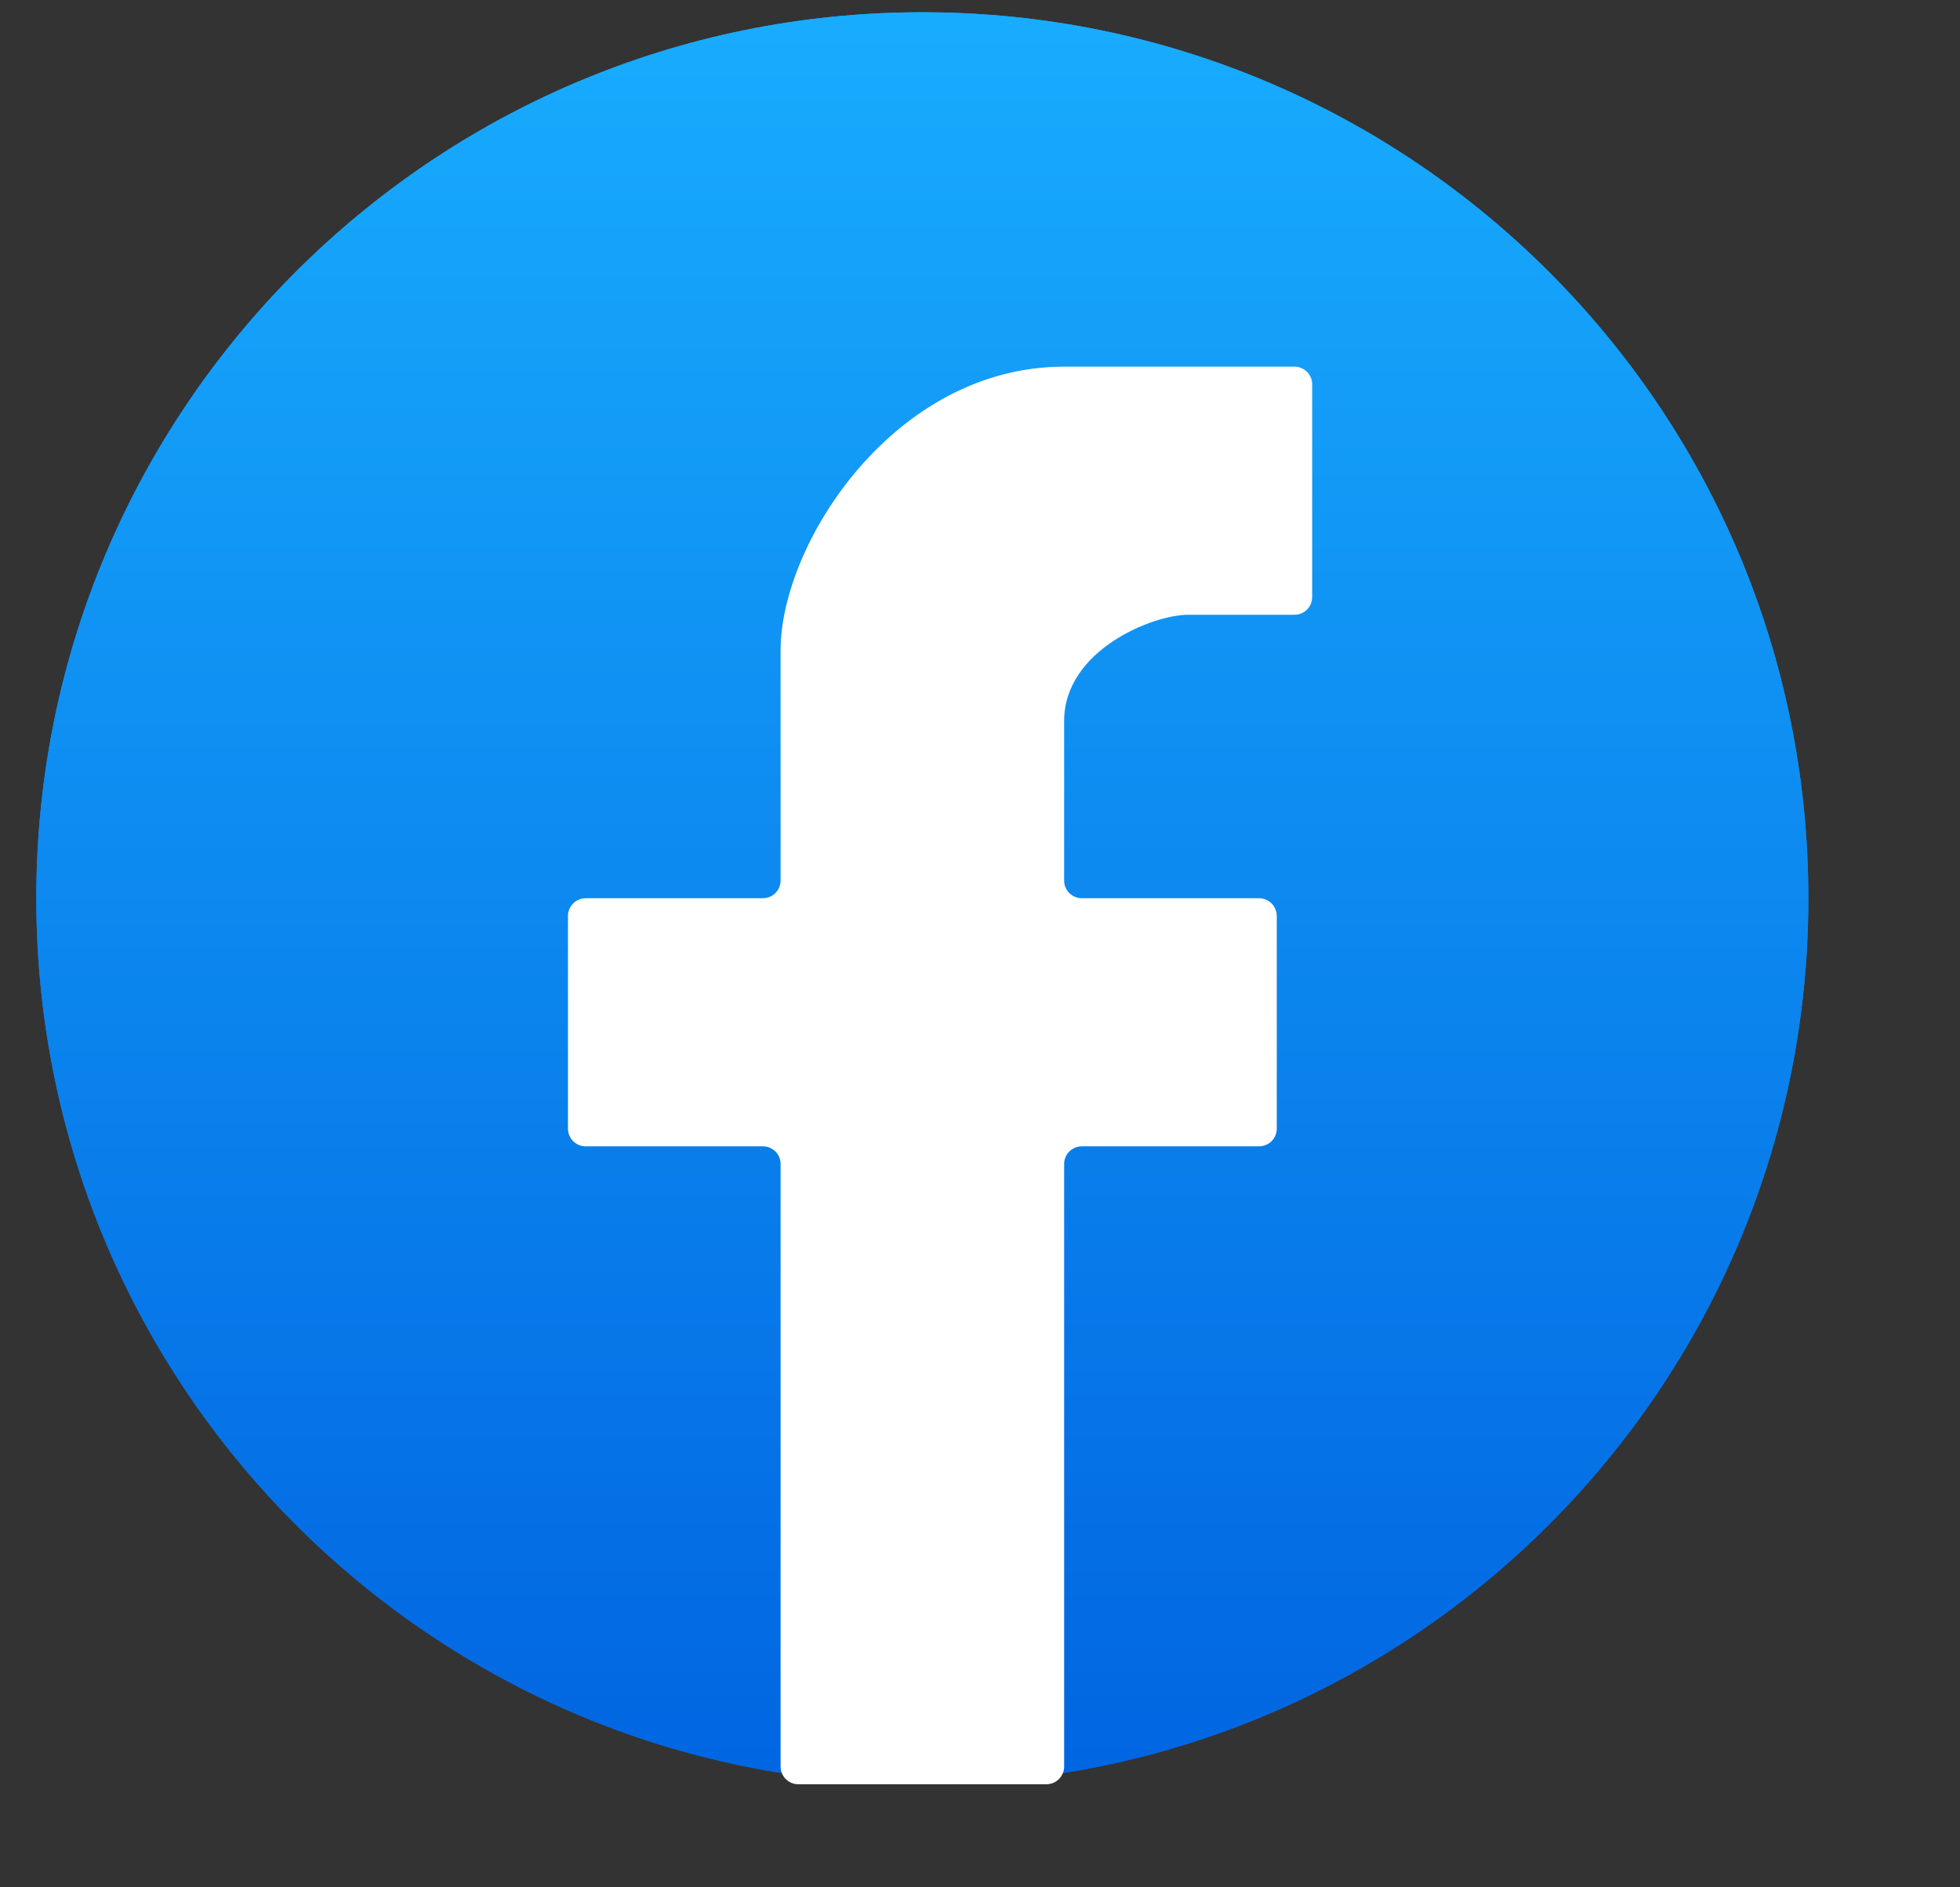 <svg width="27" height="26" viewBox="0 0 27 26" fill="none" xmlns="http://www.w3.org/2000/svg">
<rect x="0" y="0" width="27" height="26" fill="#333333" stroke="none"/>
<g clip-path="url(#clip0_667_1293)">
<path d="M24.911 12.374C24.911 19.115 19.447 24.58 12.706 24.58C5.965 24.58 0.5 19.115 0.5 12.374C0.5 5.634 5.965 0.169 12.706 0.169C19.447 0.169 24.911 5.634 24.911 12.374Z" fill="url(#paint0_linear_667_1293)"/>
<path d="M24.911 12.374C24.911 19.115 19.447 24.58 12.706 24.58C5.965 24.58 0.5 19.115 0.5 12.374C0.5 5.634 5.965 0.169 12.706 0.169C19.447 0.169 24.911 5.634 24.911 12.374Z" fill="url(#paint1_linear_667_1293)"/>
<path d="M10.753 16.036V24.336C10.753 24.471 10.862 24.58 10.997 24.58H14.415C14.549 24.58 14.659 24.471 14.659 24.336V16.036C14.659 15.901 14.768 15.792 14.903 15.792H17.344C17.479 15.792 17.588 15.683 17.588 15.548V12.619C17.588 12.484 17.479 12.374 17.344 12.374H14.903C14.768 12.374 14.659 12.265 14.659 12.131V9.933C14.659 8.957 15.879 8.469 16.367 8.469H17.832C17.967 8.469 18.076 8.36 18.076 8.225V5.295C18.076 5.161 17.967 5.051 17.832 5.051H14.659C12.315 5.051 10.753 7.492 10.753 8.957V12.13C10.753 12.265 10.644 12.374 10.509 12.374H8.068C7.933 12.374 7.824 12.484 7.824 12.619V15.548C7.824 15.683 7.933 15.792 8.068 15.792H10.509C10.644 15.792 10.753 15.901 10.753 16.036Z" fill="white"/>
</g>
<defs>
<linearGradient id="paint0_linear_667_1293" x1="12.706" y1="0.169" x2="12.706" y2="24.58" gradientUnits="userSpaceOnUse">
<stop stop-color="#18ACFE"/>
<stop offset="1" stop-color="#0165E1"/>
</linearGradient>
<linearGradient id="paint1_linear_667_1293" x1="12.706" y1="0.169" x2="12.706" y2="24.58" gradientUnits="userSpaceOnUse">
<stop stop-color="#18ACFE"/>
<stop offset="1" stop-color="#0165E1"/>
</linearGradient>
<clipPath id="clip0_667_1293">
<rect width="25.761" height="25.761" fill="white" transform="translate(0.5 0.169)"/>
</clipPath>
</defs>
</svg>
